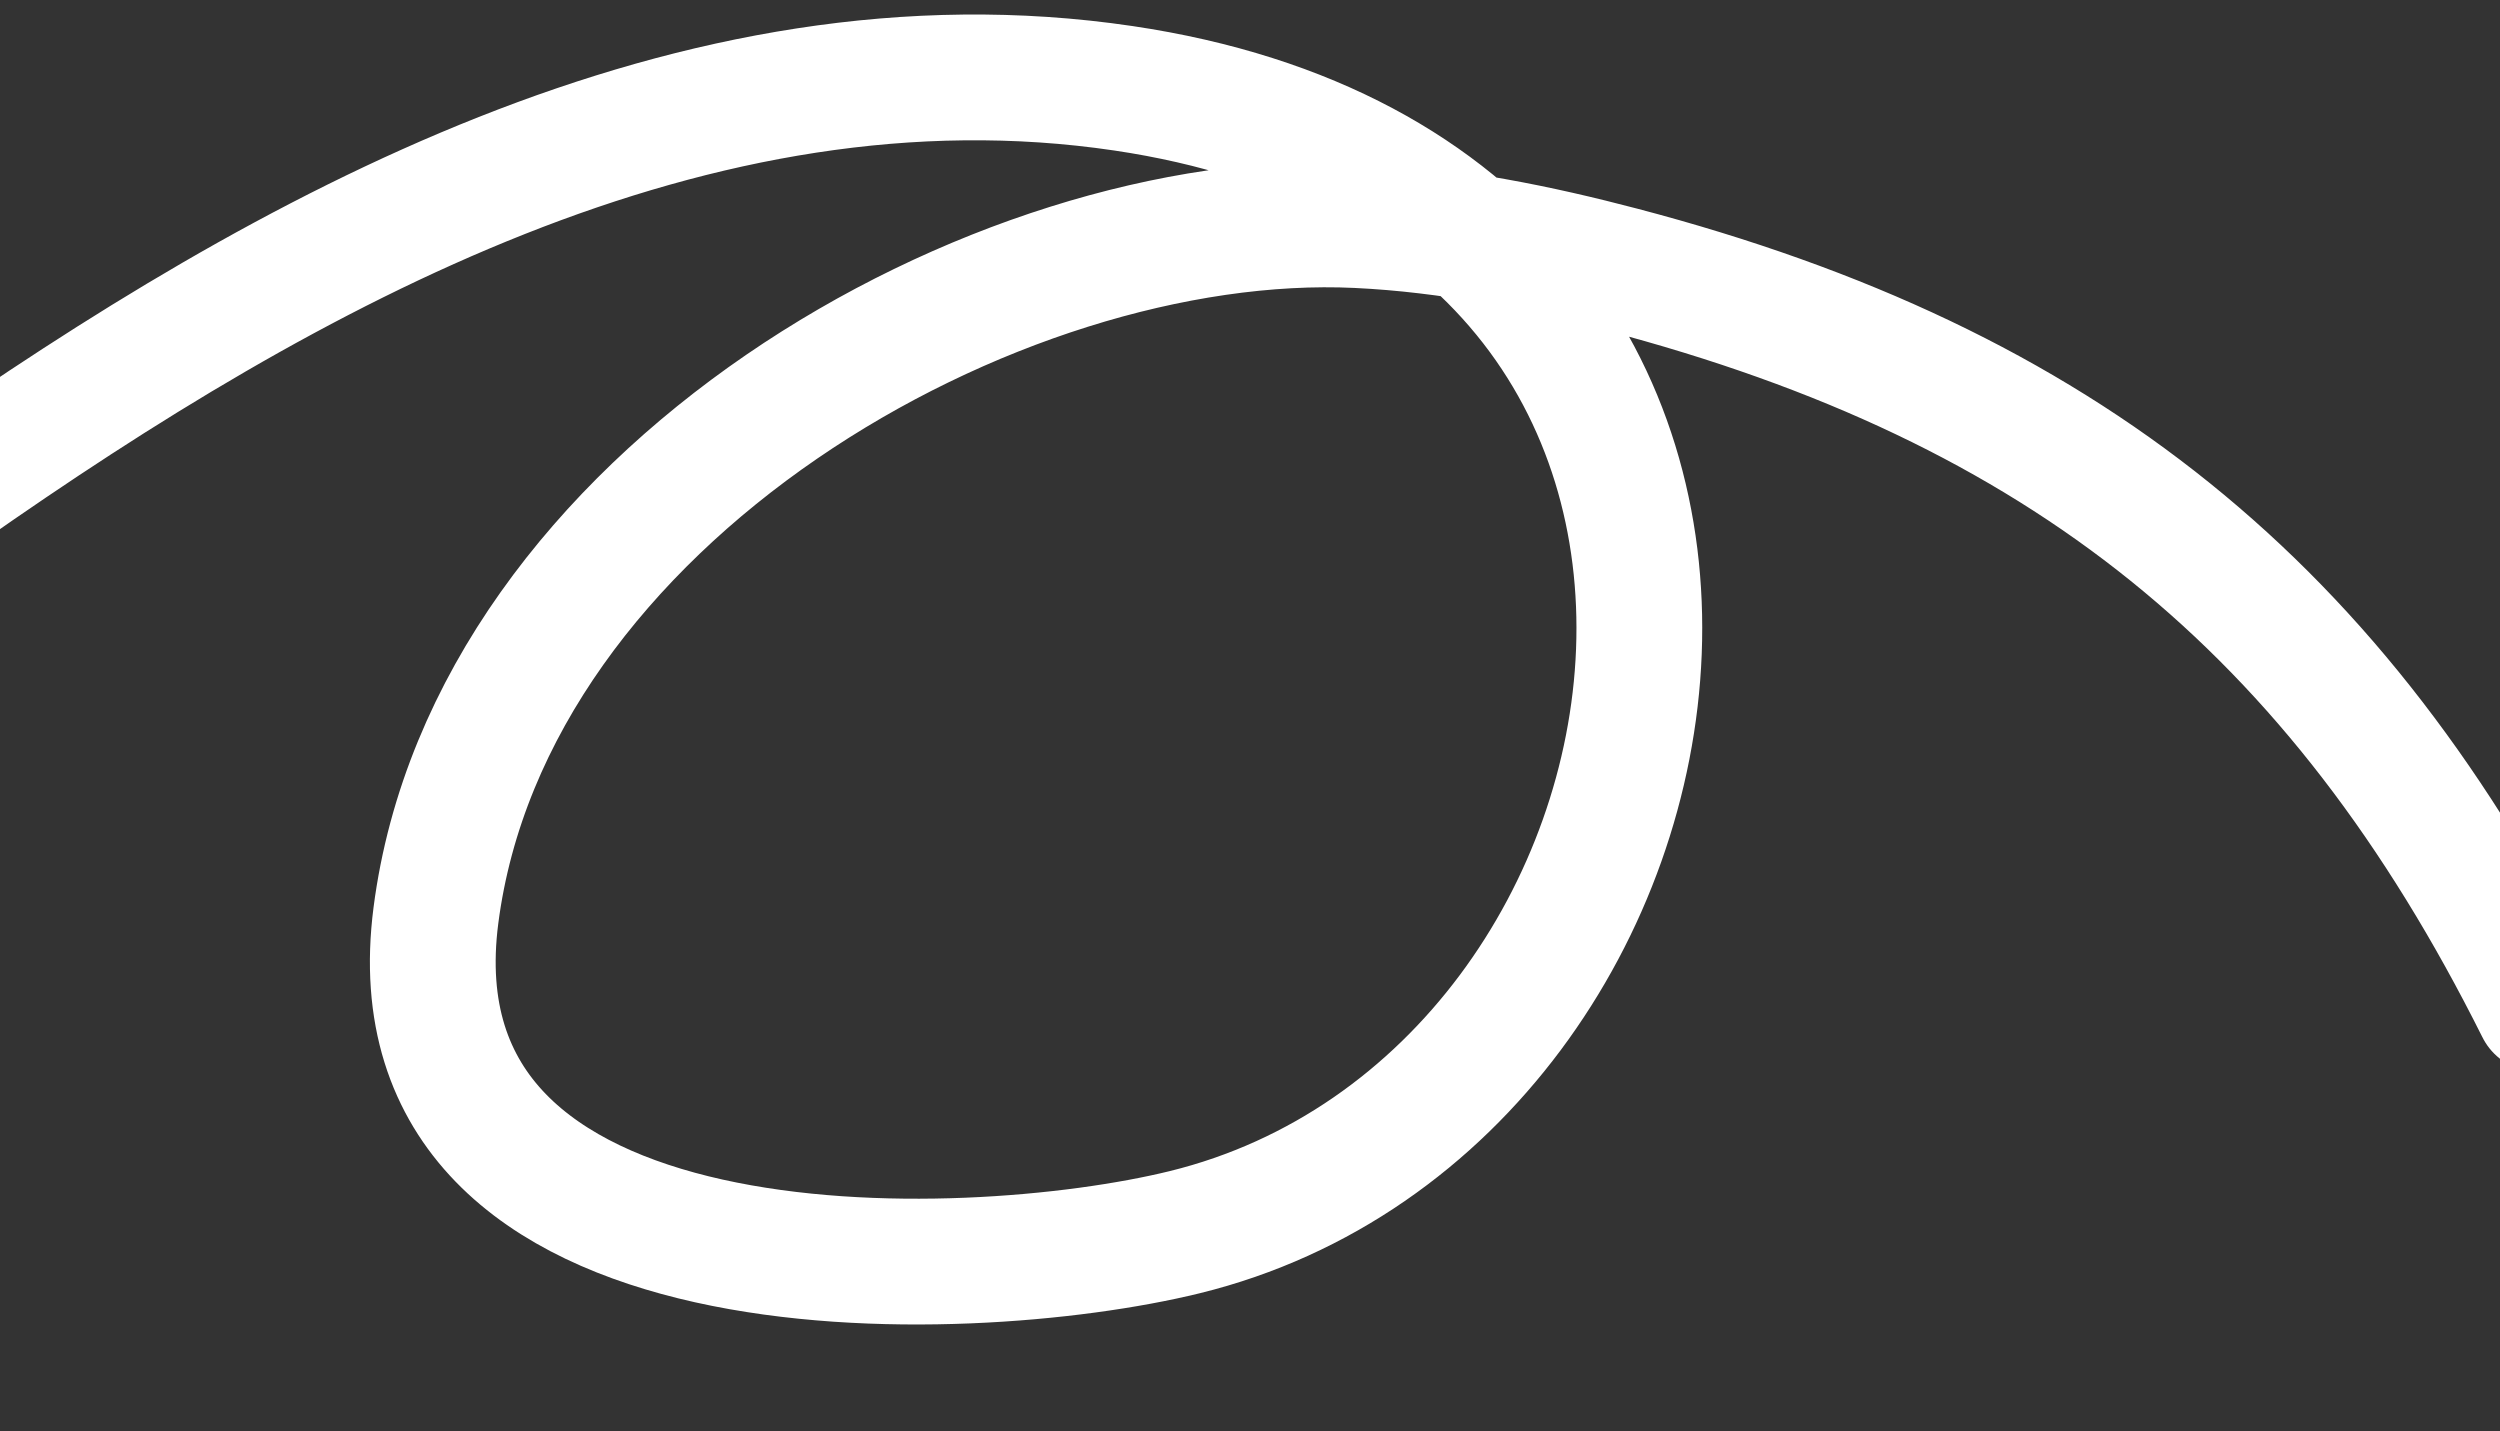 <?xml version="1.0" encoding="UTF-8"?> <svg xmlns="http://www.w3.org/2000/svg" viewBox="0 0 323.00 184.91" data-guides="{&quot;vertical&quot;:[],&quot;horizontal&quot;:[]}"><rect x="0" y="0" width="323.00" height="184.91" fill="#333333" stroke="none"/><defs></defs><path fill="none" stroke="white" fill-opacity="1" stroke-width="16.25" stroke-opacity="1" stroke-linecap="round" id="tSvg1fcab34cdc" title="Path 1" d="M-7 63.333C37.158 32.362 89.716 3.185 145.149 11.407C241.746 25.733 223.504 141.913 153.058 159.2C124.626 166.177 49.8 168.867 56.316 118.303C63.292 64.162 128.758 26.859 175.395 29.086C187.476 29.663 198.905 32.042 209.456 34.814C266.547 49.813 302.005 78.391 328 130.387" style=""></path></svg> 